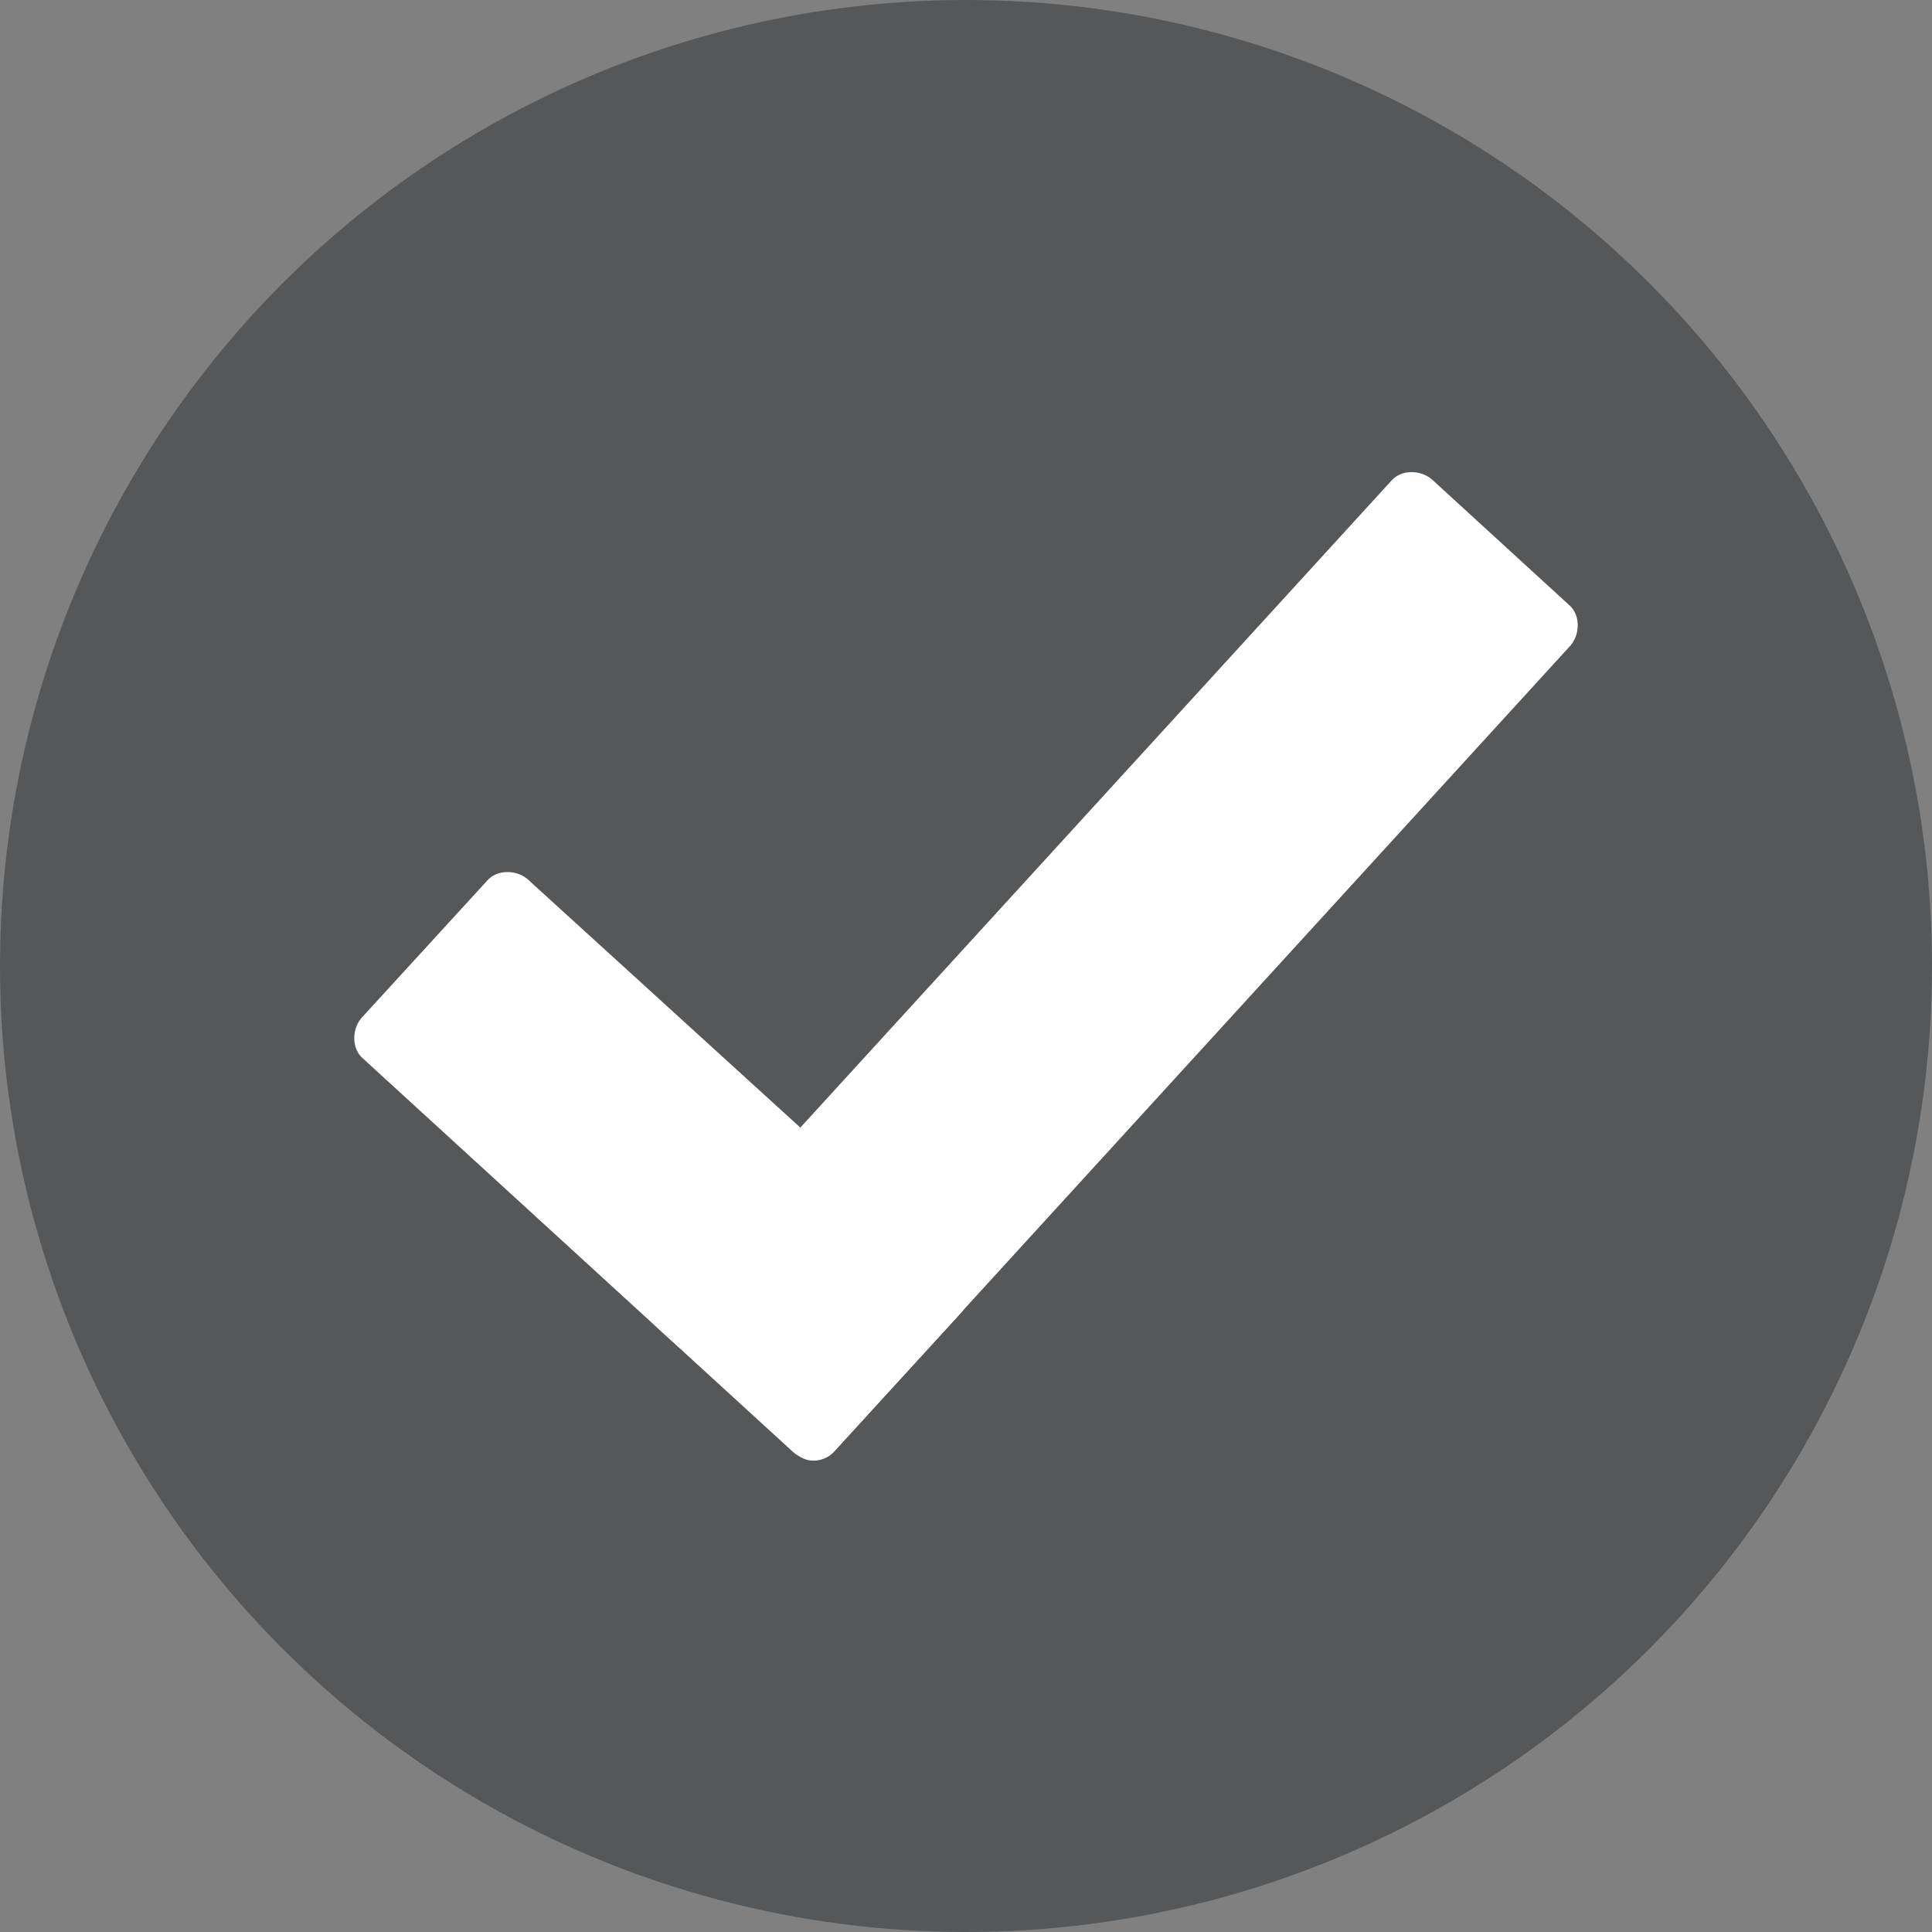 <?xml version="1.0" encoding="utf-8"?>
<!-- Generator: Adobe Illustrator 19.1.0, SVG Export Plug-In . SVG Version: 6.00 Build 0)  -->
<svg version="1.1" id="Layer_1" xmlns="http://www.w3.org/2000/svg" xmlns:xlink="http://www.w3.org/1999/xlink" x="0px" y="0px"
	 viewBox="0 0 100 100" style="enable-background:new 0 0 100 100;" xml:space="preserve">
<rect x="0" y="0" width="100" height="100" fill="#808080" stroke="none"/>
<style type="text/css">
	.st0{fill:#54585B;}
	.st1{fill:#FFFFFF;}
</style>
<g>
	<circle class="st0" cx="192.6" cy="402.9" r="50"/>
	<g>
		<path class="st1" d="M179.4,380.2c-0.3,0-0.6,0-0.9,0c-7.7,0.5-13.8,6.9-13.8,14.6c0,1.9,0.3,3.7,1,5.5c0.5,1.3,1.2,2.5,2.2,3.7
			c3.1,3.7,14.2,15.5,20.2,21.9c1.7,1.8,3.1,3.3,3.3,3.5c0,0,0,0,0,0l1.1,1.3l24.5-26.5c2.1-2.6,3.4-5.7,3.5-8.9c0-0.2,0-0.4,0-0.6
			c0-7.7-6.1-14.2-13.8-14.6c-5.4-0.3-10.5,2.3-13.4,6.8c-0.3,0.5-1.1,0.5-1.4,0C189.2,382.8,184.5,380.2,179.4,380.2z"/>
	</g>
</g>
<g>
	<circle class="st0" cx="-65.6" cy="331.2" r="50"/>
	<g>
		<path class="st1" d="M-82.3,316.4l0,2.3l0,7l0,2.4c0,2.5,1.6,4.8,3.9,5.6l1.7,0.6c3.4,1.2,5.6,4.8,5,8.4c-0.5,3.3-0.7,7-0.7,10.7
			c0,7.6,0.8,15.4,6.7,15.4c5.9,0,6.7-7.8,6.7-15.4c0-3.8-0.2-7.5-0.7-10.7c-0.5-3.6,1.6-7.2,5-8.4l1.7-0.6c2.4-0.9,3.9-3.1,3.9-5.6
			l0-2.4l0-6.8l0-2.5l0-1.1l-33.3,0L-82.3,316.4z"/>
		<path class="st1" d="M-80.6,297.1l0,6l0,3.1l0,1.1l0,3.6l0,0.9h29.9l0-7c0,0,0,0,0-0.1l0-0.7c0,0,0,0,0-0.1l0-6.9c0-0.6-0.4-1-1-1
			h-27.9C-80.1,296.1-80.6,296.5-80.6,297.1z"/>
	</g>
</g>
<g>
	<circle class="st0" cx="484.1" cy="418.9" r="50"/>
	<g>
		<g>
			<path class="st1" d="M443.6,415.4v-8.6h3.4c1.9,0,2.8,1.3,2.8,2.8c0,1.5-0.9,2.8-2.8,2.8h-1.5v3H443.6z M447.8,409.6
				c0-0.6-0.4-1.1-1-1.1h-1.3v2.2h1.3C447.5,410.7,447.8,410.2,447.8,409.6z"/>
			<path class="st1" d="M457.8,415.4v-3.6h-2.9v3.6h-1.9v-8.6h1.9v3.3h2.9v-3.3h1.9v8.6H457.8z"/>
			<path class="st1" d="M464.9,415.4v-6.9h-1.9v-1.7h5.7v1.7h-1.9v6.9H464.9z"/>
			<path class="st1" d="M477.1,415.4v-3.6h-2.9v3.6h-1.9v-8.6h1.9v3.3h2.9v-3.3h1.9v8.6H477.1z"/>
			<path class="st1" d="M487,406.8l2.7,8.6h-2.1l-0.4-1.5h-2.7l-0.4,1.5h-2.1l2.7-8.6H487z M485.9,408.9l-0.9,3.3h1.9L485.9,408.9z"
				/>
			<path class="st1" d="M492.9,415.4v-8.6h1.9v6.9h3v1.7H492.9z"/>
			<path class="st1" d="M505.5,406.8l2.7,8.6h-2.1l-0.4-1.5H503l-0.4,1.5h-2.1l2.7-8.6H505.5z M504.3,408.9l-0.9,3.3h1.9
				L504.3,408.9z"/>
			<path class="st1" d="M512.1,415.4v-6.9h-1.9v-1.7h5.7v1.7h-1.9v6.9H512.1z"/>
			<path class="st1" d="M519.3,415.4v-8.6h5.3v1.7h-3.3v1.7h3.2v1.7h-3.2v1.8h3.3v1.7H519.3z"/>
			<path class="st1" d="M443.6,431v-8.6h5.3v1.7h-3.3v1.7h3.2v1.7h-3.2v3.5H443.6z"/>
			<path class="st1" d="M456.7,431l-1.3-3h-0.9v3h-1.9v-8.6h3.4c1.8,0,2.8,1.2,2.8,2.8c0,1.4-0.8,2.3-1.6,2.5l1.7,3.3H456.7z
				 M456.7,425.2c0-0.6-0.4-1.1-1-1.1h-1.3v2.2h1.3C456.4,426.3,456.7,425.8,456.7,425.2z"/>
			<path class="st1" d="M462.5,431v-8.6h5.3v1.7h-3.3v1.7h3.2v1.7h-3.2v1.8h3.3v1.7H462.5z"/>
			<path class="st1" d="M471.5,431v-8.6h5.3v1.7h-3.3v1.7h3.2v1.7h-3.2v1.8h3.3v1.7H471.5z"/>
		</g>
	</g>
</g>
<g>
	<circle class="st0" cx="81.6" cy="191.1" r="50"/>
	<g>
		<g>
			<path class="st1" d="M40.5,186.8l0.8-1.5c0.5,0.5,1.3,0.9,2.2,0.9c0.8,0,1.2-0.4,1.2-0.9c0-1.4-3.9-1-3.9-3.9
				c0-1.4,1.1-2.5,3-2.5c1.2,0,2.1,0.4,2.8,1l-0.8,1.4c-0.5-0.5-1.3-0.7-1.9-0.7c-0.6,0-1.1,0.3-1.1,0.8c0,1.3,3.9,0.9,3.9,3.8
				c0,1.6-1.2,2.6-3.1,2.6C42.3,187.9,41.2,187.5,40.5,186.8z"/>
			<path class="st1" d="M50.4,187.7v-8.6h1.9v8.6H50.4z"/>
			<path class="st1" d="M56.8,187.7v-8.6h1.9v6.9h3v1.7H56.8z"/>
			<path class="st1" d="M65.6,187.7v-8.6h1.9v8.6H65.6z"/>
			<path class="st1" d="M71.4,183.4c0-2.6,1.4-4.5,3.8-4.5c1.7,0,2.6,1.1,3,2.2l-1.6,0.7c-0.3-0.7-0.8-1.1-1.4-1.1
				c-1.2,0-1.8,1.2-1.8,2.8c0,1.6,0.7,2.8,1.8,2.8c0.7,0,1.2-0.5,1.4-1.1l1.6,0.6c-0.5,1.1-1.4,2.2-3,2.2
				C72.8,187.9,71.4,186,71.4,183.4z"/>
			<path class="st1" d="M81.2,183.4c0-2.6,1.4-4.5,3.8-4.5c2.4,0,3.8,1.9,3.8,4.5c0,2.6-1.4,4.5-3.8,4.5
				C82.6,187.9,81.2,186,81.2,183.4z M86.8,183.4c0-1.6-0.6-2.8-1.8-2.8c-1.2,0-1.8,1.2-1.8,2.8c0,1.5,0.6,2.8,1.8,2.8
				C86.2,186.2,86.8,185,86.8,183.4z"/>
			<path class="st1" d="M96.8,187.7l-2.8-5.1v5.1H92v-8.6h2l2.7,4.9v-4.9h1.9v8.6H96.8z"/>
			<path class="st1" d="M102.7,187.7v-8.6h5.3v1.7h-3.3v1.7h3.2v1.7h-3.2v1.8h3.3v1.7H102.7z"/>
			<path class="st1" d="M41.1,203.3v-8.6h5.3v1.7h-3.3v1.7h3.2v1.7h-3.2v3.5H41.1z"/>
			<path class="st1" d="M54.2,203.3l-1.3-3h-0.9v3H50v-8.6h3.4c1.8,0,2.8,1.2,2.8,2.8c0,1.4-0.8,2.3-1.6,2.5l1.7,3.3H54.2z
				 M54.2,197.5c0-0.6-0.4-1.1-1-1.1h-1.3v2.2h1.3C53.9,198.6,54.2,198.1,54.2,197.5z"/>
			<path class="st1" d="M59.6,203.3v-8.6h5.3v1.7h-3.3v1.7h3.2v1.7h-3.2v1.8h3.3v1.7H59.6z"/>
			<path class="st1" d="M68.6,203.3v-8.6h5.3v1.7h-3.3v1.7h3.2v1.7h-3.2v1.8h3.3v1.7H68.6z"/>
		</g>
	</g>
</g>
<g>
	<circle class="st0" cx="227.8" cy="193.3" r="50"/>
	<g>
		<g>
			<path class="st1" d="M186.8,188.9l0.8-1.5c0.5,0.5,1.3,0.9,2.2,0.9c0.8,0,1.2-0.4,1.2-0.9c0-1.4-3.9-1-3.9-3.9
				c0-1.4,1.1-2.5,3-2.5c1.2,0,2.1,0.4,2.8,1l-0.8,1.4c-0.5-0.5-1.3-0.7-1.9-0.7c-0.6,0-1.1,0.3-1.1,0.8c0,1.3,3.9,0.9,3.9,3.8
				c0,1.6-1.2,2.6-3.1,2.6C188.5,190,187.5,189.5,186.8,188.9z"/>
			<path class="st1" d="M196.5,186.6v-5.4h1.9v5.4c0,1,0.5,1.6,1.4,1.6c0.9,0,1.4-0.6,1.4-1.6v-5.4h1.9v5.4c0,2.2-1.2,3.4-3.4,3.4
				C197.7,190,196.5,188.7,196.5,186.6z"/>
			<path class="st1" d="M207.3,189.8v-8.6h1.9v6.9h3v1.7H207.3z"/>
			<path class="st1" d="M215.8,189.8v-8.6h5.3v1.7h-3.3v1.7h3.2v1.7h-3.2v3.5H215.8z"/>
			<path class="st1" d="M228.3,181.2l2.7,8.6h-2.1l-0.4-1.5h-2.7l-0.4,1.5h-2.1l2.7-8.6H228.3z M227.1,183.3l-0.9,3.3h1.9
				L227.1,183.3z"/>
			<path class="st1" d="M234.9,189.8v-6.9h-1.9v-1.7h5.7v1.7h-1.9v6.9H234.9z"/>
			<path class="st1" d="M242.2,189.8v-8.6h5.3v1.7h-3.3v1.7h3.2v1.7h-3.2v1.8h3.3v1.7H242.2z"/>
			<path class="st1" d="M187.3,205.3v-8.6h5.3v1.7h-3.3v1.7h3.2v1.7h-3.2v3.5H187.3z"/>
			<path class="st1" d="M200.4,205.3l-1.3-3h-0.9v3h-1.9v-8.6h3.4c1.8,0,2.8,1.2,2.8,2.8c0,1.4-0.8,2.3-1.6,2.5l1.7,3.3H200.4z
				 M200.5,199.6c0-0.6-0.4-1.1-1-1.1h-1.3v2.2h1.3C200.1,200.7,200.5,200.2,200.5,199.6z"/>
			<path class="st1" d="M205.8,205.3v-8.6h5.3v1.7h-3.3v1.7h3.2v1.7h-3.2v1.8h3.3v1.7H205.8z"/>
			<path class="st1" d="M214.8,205.3v-8.6h5.3v1.7h-3.3v1.7h3.2v1.7h-3.2v1.8h3.3v1.7H214.8z"/>
		</g>
	</g>
</g>
<g>
	<circle class="st0" cx="337.9" cy="418.9" r="50"/>
	<g>
		<g>
			<g>
				<path class="st1" d="M297.4,431v-8.6h5.3v1.7h-3.3v1.7h3.2v1.7h-3.2v3.5H297.4z"/>
				<path class="st1" d="M310.4,431l-1.3-3h-0.9v3h-1.9v-8.6h3.4c1.8,0,2.8,1.2,2.8,2.8c0,1.4-0.8,2.3-1.6,2.5l1.7,3.3H310.4z
					 M310.5,425.2c0-0.6-0.4-1.1-1-1.1h-1.3v2.2h1.3C310.1,426.3,310.5,425.8,310.5,425.2z"/>
				<path class="st1" d="M316.2,431v-8.6h5.3v1.7h-3.3v1.7h3.2v1.7h-3.2v1.8h3.3v1.7H316.2z"/>
				<path class="st1" d="M325.3,431v-8.6h5.3v1.7h-3.3v1.7h3.2v1.7h-3.2v1.8h3.3v1.7H325.3z"/>
			</g>
		</g>
		<g>
			<g>
				<path class="st1" d="M297.4,415.4v-8.6h3.4c1.9,0,2.8,1.3,2.8,2.8c0,1.5-0.9,2.8-2.8,2.8h-1.5v3H297.4z M301.6,409.6
					c0-0.6-0.4-1.1-1-1.1h-1.3v2.2h1.3C301.3,410.7,301.6,410.3,301.6,409.6z"/>
				<path class="st1" d="M310.3,406.9l2.7,8.6h-2.1l-0.4-1.5h-2.7l-0.4,1.5h-2.1l2.7-8.6H310.3z M309.1,408.9l-0.9,3.3h1.9
					L309.1,408.9z"/>
				<path class="st1" d="M320.1,415.4l-1.3-3h-0.9v3h-1.9v-8.6h3.4c1.8,0,2.8,1.2,2.8,2.8c0,1.4-0.8,2.3-1.6,2.5l1.7,3.3H320.1z
					 M320.2,409.6c0-0.6-0.4-1.1-1-1.1h-1.3v2.2h1.3C319.8,410.7,320.2,410.3,320.2,409.6z"/>
				<path class="st1" d="M329.8,406.9l2.7,8.6h-2.1l-0.4-1.5h-2.7l-0.4,1.5h-2.1l2.7-8.6H329.8z M328.6,408.9l-0.9,3.3h1.9
					L328.6,408.9z"/>
				<path class="st1" d="M335.4,415.4v-8.6h3.8c1.7,0,2.4,1,2.4,2.2c0,1-0.6,1.7-1.4,1.9c0.9,0.2,1.5,1.1,1.5,2.1
					c0,1.3-0.8,2.3-2.5,2.3H335.4z M339.6,409.4c0-0.5-0.2-0.8-0.8-0.8h-1.4v1.7h1.4C339.4,410.2,339.6,409.9,339.6,409.4z
					 M339.8,412.8c0-0.5-0.3-0.9-0.9-0.9h-1.5v1.8h1.5C339.5,413.7,339.8,413.4,339.8,412.8z"/>
				<path class="st1" d="M345,415.4v-8.6h5.3v1.7H347v1.7h3.2v1.7H347v1.8h3.3v1.7H345z"/>
				<path class="st1" d="M358.9,415.4l-2.8-5.1v5.1h-1.9v-8.6h2l2.7,4.9v-4.9h1.9v8.6H358.9z"/>
			</g>
		</g>
	</g>
</g>
<g>
	<g>
		<path class="st1" d="M-212.3,70.8v6.5c0,0.8,0.6,1.4,1.4,1.4c0.8,0,1.4-0.6,1.4-1.4v-6.5c-0.5,0-0.9,0.1-1.4,0.1
			S-211.8,70.8-212.3,70.8z"/>
		<path class="st1" d="M-209.4,29.2v-6.5c0-0.8-0.6-1.4-1.4-1.4c-0.8,0-1.4,0.6-1.4,1.4v6.5c0.5,0,0.9-0.1,1.4-0.1
			S-209.9,29.2-209.4,29.2z"/>
		<path class="st1" d="M-226.5,63.7l-4.6,4.6c-0.6,0.6-0.6,1.4,0,2c0.3,0.3,0.6,0.4,1,0.4s0.7-0.1,1-0.4l4.6-4.6
			C-225.2,65.1-225.9,64.4-226.5,63.7z"/>
		<path class="st1" d="M-192.6,29.7l-4.6,4.6c0.7,0.6,1.4,1.3,2,2l4.6-4.6c0.6-0.6,0.6-1.4,0-2C-191.1,29.2-192,29.2-192.6,29.7z"/>
		<path class="st1" d="M-183.6,48.6h-6.5c0,0.5,0.1,0.9,0.1,1.4s0,0.9-0.1,1.4h6.5c0.8,0,1.4-0.6,1.4-1.4
			C-182.2,49.2-182.8,48.6-183.6,48.6z"/>
		<path class="st1" d="M-238.1,48.6c-0.8,0-1.4,0.6-1.4,1.4c0,0.8,0.6,1.4,1.4,1.4h6.5c0-0.5-0.1-0.9-0.1-1.4s0-0.9,0.1-1.4H-238.1z
			"/>
		<path class="st1" d="M-226.5,36.3c0.6-0.7,1.3-1.4,2-2l-4.6-4.6c-0.6-0.6-1.4-0.6-2,0c-0.6,0.6-0.6,1.4,0,2L-226.5,36.3z"/>
		<path class="st1" d="M-195.2,63.7c-0.6,0.7-1.3,1.4-2,2l4.6,4.6c0.3,0.3,0.6,0.4,1,0.4s0.7-0.1,1-0.4c0.6-0.6,0.6-1.4,0-2
			L-195.2,63.7z"/>
		<path class="st1" d="M-193.2,50c0-0.5,0-0.9-0.1-1.4c-0.3-3.8-1.8-7.2-4.1-10c-0.6-0.7-1.3-1.4-2-2c-2.7-2.3-6.2-3.8-10-4.1
			c-0.5,0-0.9-0.1-1.4-0.1s-0.9,0-1.4,0.1c-3.8,0.3-7.2,1.8-10,4.1c-0.7,0.6-1.4,1.3-2,2c-2.3,2.7-3.8,6.2-4.1,10
			c0,0.5-0.1,0.9-0.1,1.4s0,0.9,0.1,1.4c0.3,3.8,1.8,7.2,4.1,10c0.6,0.7,1.3,1.4,2,2c2.7,2.3,6.2,3.8,10,4.1c0.5,0,0.9,0.1,1.4,0.1
			s0.9,0,1.4-0.1c3.8-0.3,7.2-1.8,10-4.1c0.7-0.6,1.4-1.3,2-2c2.3-2.7,3.8-6.2,4.1-10C-193.3,50.9-193.2,50.5-193.2,50z"/>
	</g>
	<path class="st0" d="M-169,16c-28.8-18.3-54.9-18.3-83.7,0c-5.4,38.9,3.9,68.9,41.6,85.6C-172.9,84.9-163.5,54.9-169,16z
		 M-192.6,29.7c0.6-0.6,1.4-0.6,2,0c0.6,0.6,0.6,1.4,0,2l-4.6,4.6c-0.6-0.7-1.3-1.4-2-2L-192.6,29.7z M-193.2,50
		c0,0.5,0,0.9-0.1,1.4c-0.3,3.8-1.8,7.2-4.1,10c-0.6,0.7-1.3,1.4-2,2c-2.7,2.3-6.2,3.8-10,4.1c-0.5,0-0.9,0.1-1.4,0.1
		s-0.9,0-1.4-0.1c-3.8-0.3-7.2-1.8-10-4.1c-0.7-0.6-1.4-1.3-2-2c-2.3-2.7-3.8-6.2-4.1-10c0-0.5-0.1-0.9-0.1-1.4s0-0.9,0.1-1.4
		c0.3-3.8,1.8-7.2,4.1-10c0.6-0.7,1.3-1.4,2-2c2.7-2.3,6.2-3.8,10-4.1c0.5,0,0.9-0.1,1.4-0.1s0.9,0,1.4,0.1c3.8,0.3,7.2,1.8,10,4.1
		c0.7,0.6,1.4,1.3,2,2c2.3,2.7,3.8,6.2,4.1,10C-193.3,49.1-193.2,49.5-193.2,50z M-212.3,22.8c0-0.8,0.6-1.4,1.4-1.4
		c0.8,0,1.4,0.6,1.4,1.4v6.5c-0.5,0-0.9-0.1-1.4-0.1s-0.9,0-1.4,0.1V22.8z M-231.1,29.7c0.6-0.6,1.4-0.6,2,0l4.6,4.6
		c-0.7,0.6-1.4,1.3-2,2l-4.6-4.6C-231.7,31.2-231.7,30.3-231.1,29.7z M-238.1,51.4c-0.8,0-1.4-0.6-1.4-1.4c0-0.8,0.6-1.4,1.4-1.4
		h6.5c0,0.5-0.1,0.9-0.1,1.4s0,0.9,0.1,1.4H-238.1z M-229.1,70.3c-0.3,0.3-0.6,0.4-1,0.4s-0.7-0.1-1-0.4c-0.6-0.6-0.6-1.4,0-2
		l4.6-4.6c0.6,0.7,1.3,1.4,2,2L-229.1,70.3z M-209.4,77.2c0,0.8-0.6,1.4-1.4,1.4c-0.8,0-1.4-0.6-1.4-1.4v-6.5c0.5,0,0.9,0.1,1.4,0.1
		s0.9,0,1.4-0.1V77.2z M-190.6,70.3c-0.3,0.3-0.6,0.4-1,0.4s-0.7-0.1-1-0.4l-4.6-4.6c0.7-0.6,1.4-1.3,2-2l4.6,4.6
		C-190,68.8-190,69.7-190.6,70.3z M-183.6,51.4h-6.5c0-0.5,0.1-0.9,0.1-1.4s0-0.9-0.1-1.4h6.5c0.8,0,1.4,0.6,1.4,1.4
		C-182.2,50.8-182.8,51.4-183.6,51.4z"/>
</g>
<g>
	<g>
		<path class="st0" d="M-252.7,155.2c28.8-18.3,54.9-18.3,83.7,0c5.4,38.9-3.9,68.9-42,85.6C-248.8,224.1-258.1,194.1-252.7,155.2z"
			/>
	</g>
	<g>
		<path class="st1" d="M-210.8,156.5c-4,0-7.3,3.3-7.3,7.3c0,0,0,0,0,0v29.4c-6.9,4-9.3,12.9-5.3,19.8c2.5,4.2,6.9,6.9,11.8,7.2h0.8
			c8,0,14.5-6.5,14.5-14.5c0-5.2-2.7-9.9-7.2-12.5v-29.4C-203.5,159.8-206.8,156.5-210.8,156.5
			C-210.8,156.5-210.8,156.5-210.8,156.5z"/>
		<path class="st0" d="M-209.2,200.3c0-0.1,0-0.1,0-0.2v-31c0-0.9-0.7-1.6-1.6-1.6s-1.6,0.7-1.6,1.6v31c0,0.1,0,0.1,0,0.2
			c-2.3,0.7-4,2.9-4,5.4c0,3.1,2.5,5.7,5.7,5.7c3.1,0,5.7-2.5,5.7-5.7C-205.1,203.1-206.8,201-209.2,200.3z"/>
	</g>
</g>
<g>
	<g>
		<g>
			<path class="st0" d="M-252.7,295.2c28.8-18.3,54.9-18.3,83.7,0c5.4,38.9-3.9,68.9-42,85.6C-248.8,364.1-258.1,334.1-252.7,295.2z
				"/>
		</g>
	</g>
	<path class="st1" d="M-192.5,315.4c-0.4-0.6-1.2-1-1.9-1h-9.2l2.5-11c0.2-0.7,0-1.4-0.5-2c-0.4-0.6-1.1-0.9-1.8-0.9h-16.2
		c-1.1,0-2,0.7-2.3,1.7l-7.7,29.1c-0.2,0.7,0,1.4,0.4,2c0.4,0.6,1.1,0.9,1.8,0.9h11.4l2.2,25.5c0.1,1.1,0.9,1.9,2,2.1
		c0.1,0,0.2,0,0.3,0c0.9,0,1.8-0.6,2.2-1.5l17-42.9C-191.9,316.8-192,316-192.5,315.4z"/>
</g>
<g>
	<circle class="st0" cx="-64.6" cy="191.1" r="50"/>
	<path class="st1" d="M-60.3,167.2l-1.9-14.5c-0.1-0.6-0.6-1-1.1-1h-2.5c-0.6,0-1.1,0.4-1.1,1l-1.9,14.5H-60.3z"/>
	<g>
		<path class="st1" d="M-54.9,179.1v-7.3c0-0.7-0.6-1.3-1.3-1.3H-73c-0.7,0-1.3,0.6-1.3,1.3v7.3H-54.9z"/>
		<path class="st1" d="M-51.8,183.9l-1.8-1.6h-22l-1.8,1.6c-2.3,2-3.5,4.6-3.5,7.3v34.3c0,0.7,0.5,1.2,1.2,1.2h30.2
			c0.7,0,1.2-0.5,1.2-1.2v-34.3C-48.3,188.5-49.5,185.9-51.8,183.9z"/>
	</g>
</g>
<g>
	<circle class="st0" cx="50" cy="50" r="50"/>
</g>
<g>
	<path class="st1" d="M49.7,68l-6.5,7.1c-0.5,0.6-1.5,0.6-2.1,0.1L18.8,54.8c-0.6-0.5-0.6-1.5-0.1-2.1l6.5-7.1
		c0.5-0.6,1.5-0.6,2.1-0.1l22.4,20.4C50.2,66.5,50.3,67.4,49.7,68z"/>
	<path class="st1" d="M41.2,75.2L34,68.7c-0.6-0.5-0.6-1.5-0.1-2.1L72,24.9c0.5-0.6,1.5-0.6,2.1-0.1l7.1,6.5
		c0.6,0.5,0.6,1.5,0.1,2.1L43.2,75.1C42.7,75.7,41.7,75.8,41.2,75.2z"/>
</g>
</svg>
